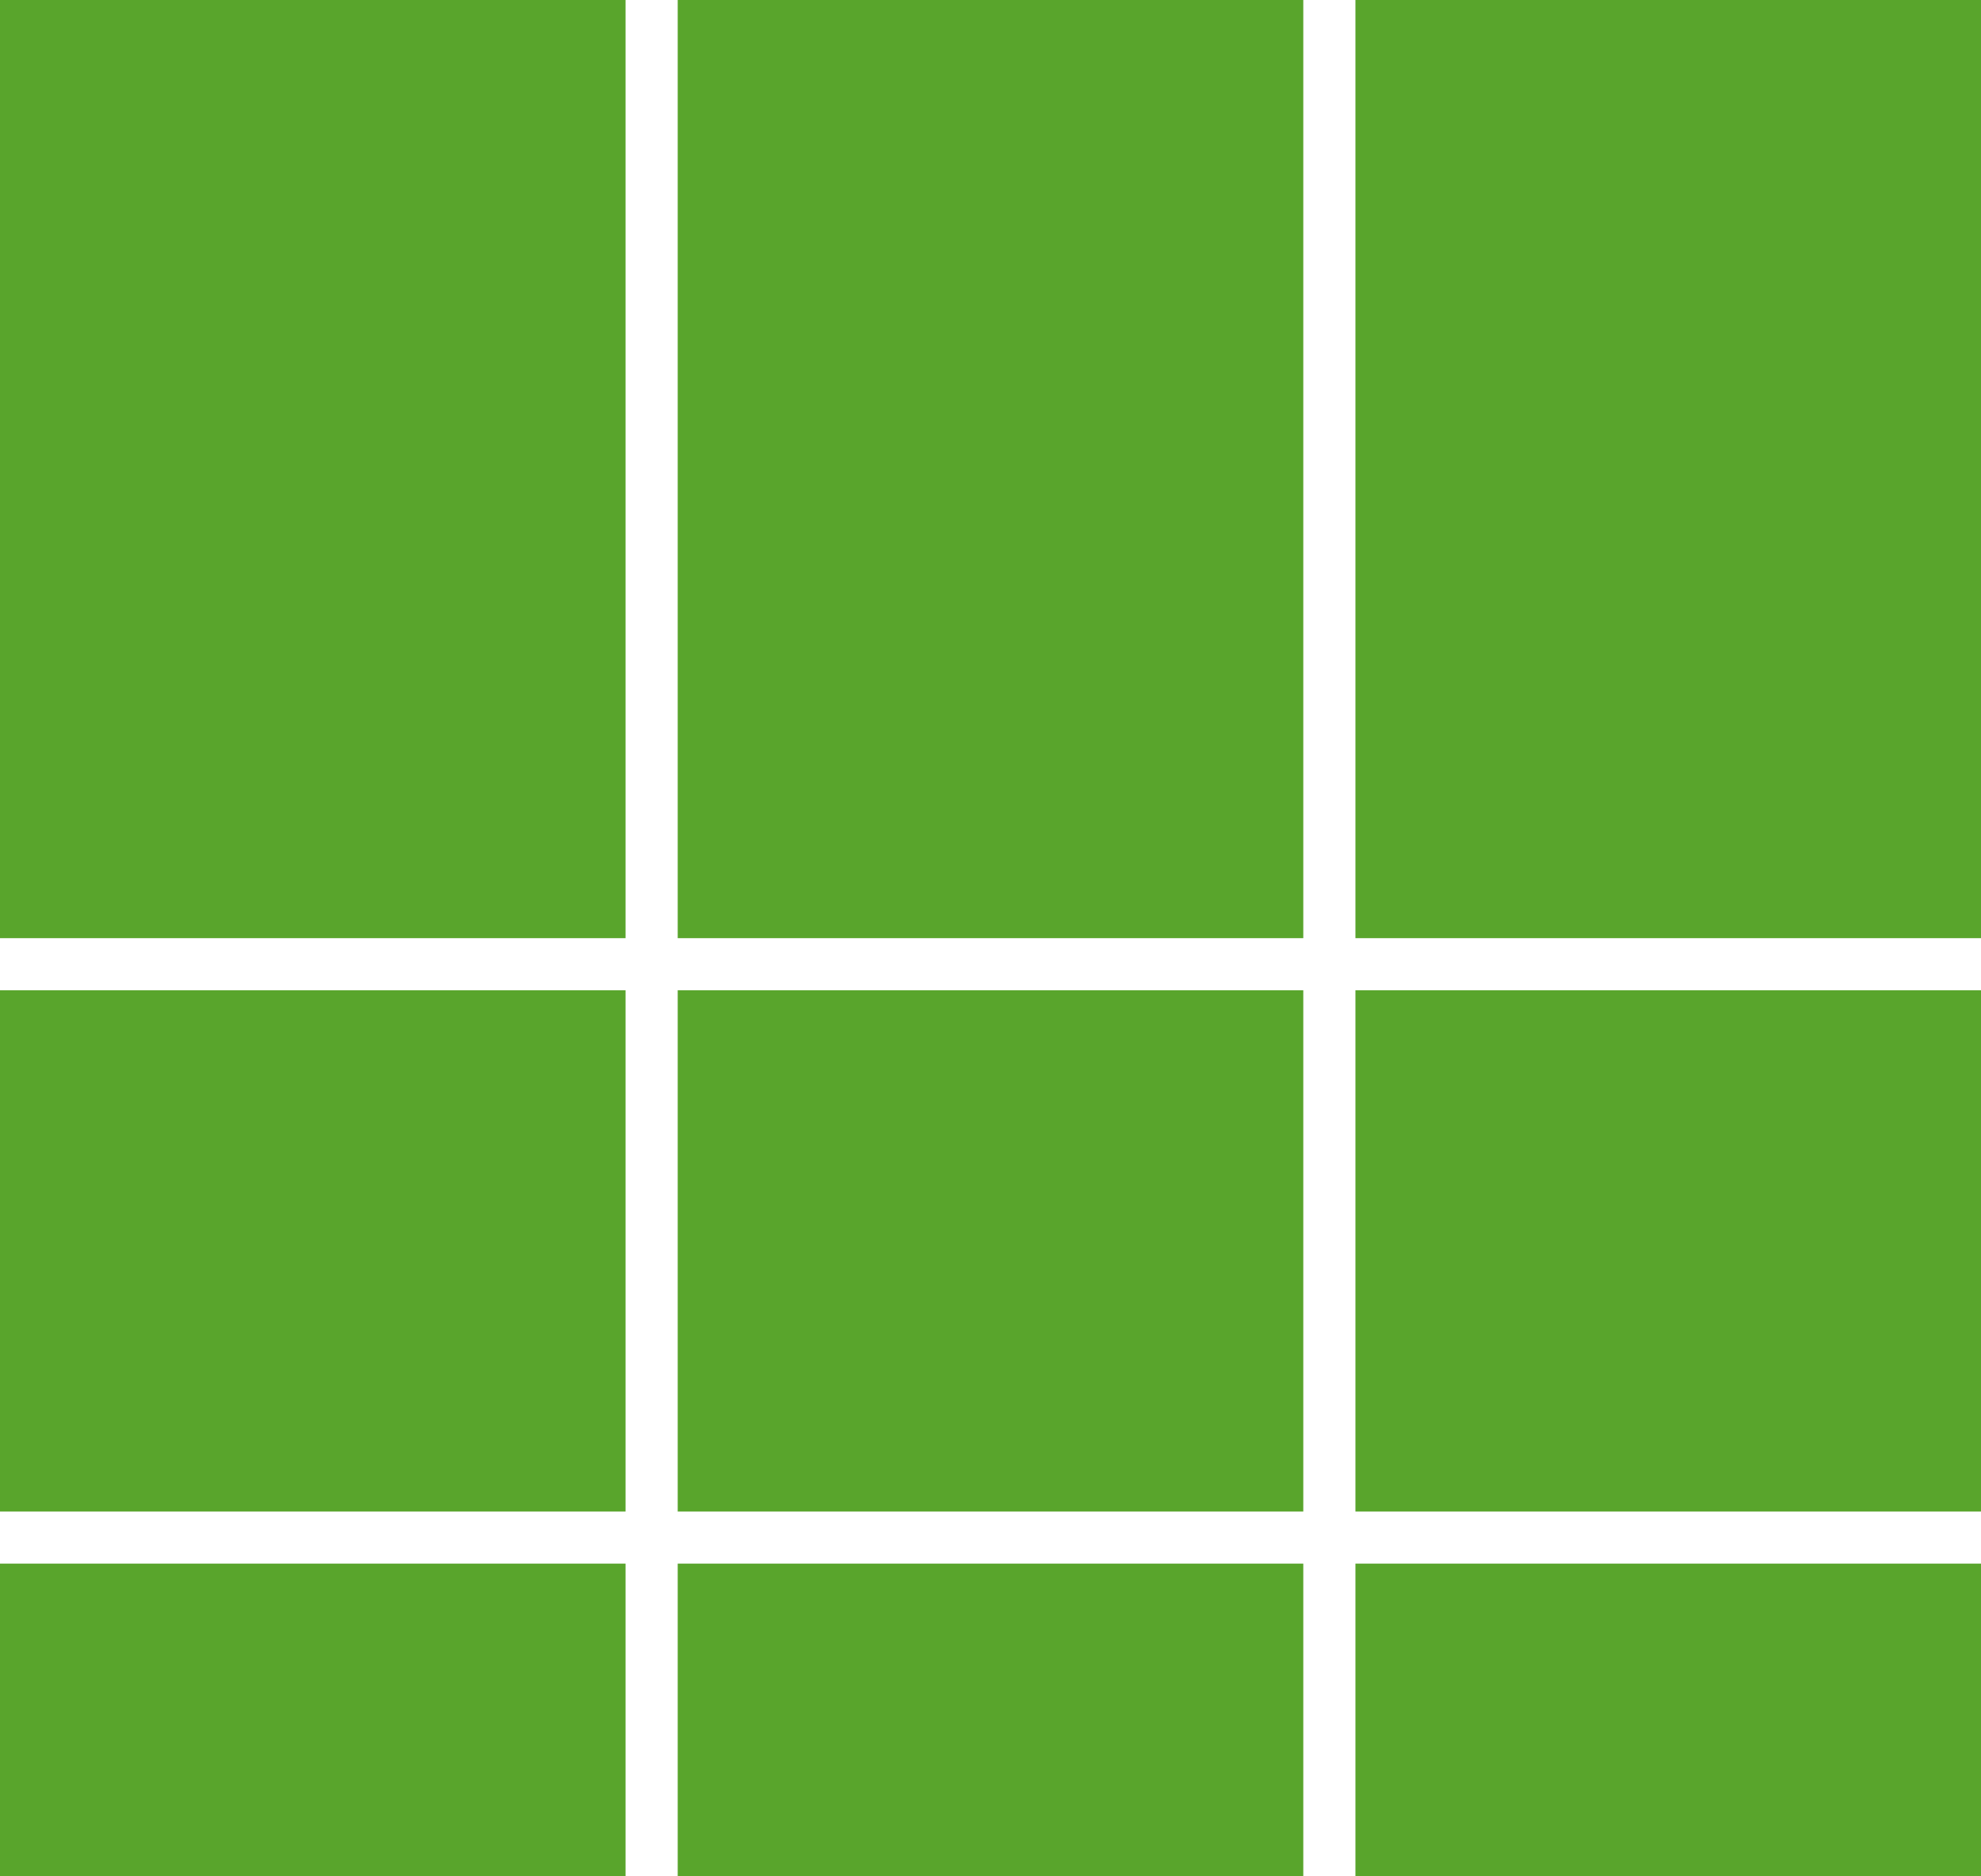 <svg width="38" height="36" viewBox="0 0 38 36" fill="none" xmlns="http://www.w3.org/2000/svg">
<rect width="12" height="18" fill="#59A52C"/>
<rect x="13" width="12" height="18" fill="#59A52C"/>
<rect x="26" width="12" height="18" fill="#59A52C"/>
<rect y="19" width="12" height="10" fill="#59A52C"/>
<rect x="13" y="19" width="12" height="10" fill="#59A52C"/>
<rect x="26" y="19" width="12" height="10" fill="#59A52C"/>
<rect y="30" width="12" height="6" fill="#59A52C"/>
<rect x="13" y="30" width="12" height="6" fill="#59A52C"/>
<rect x="26" y="30" width="12" height="6" fill="#59A52C"/>
</svg>
